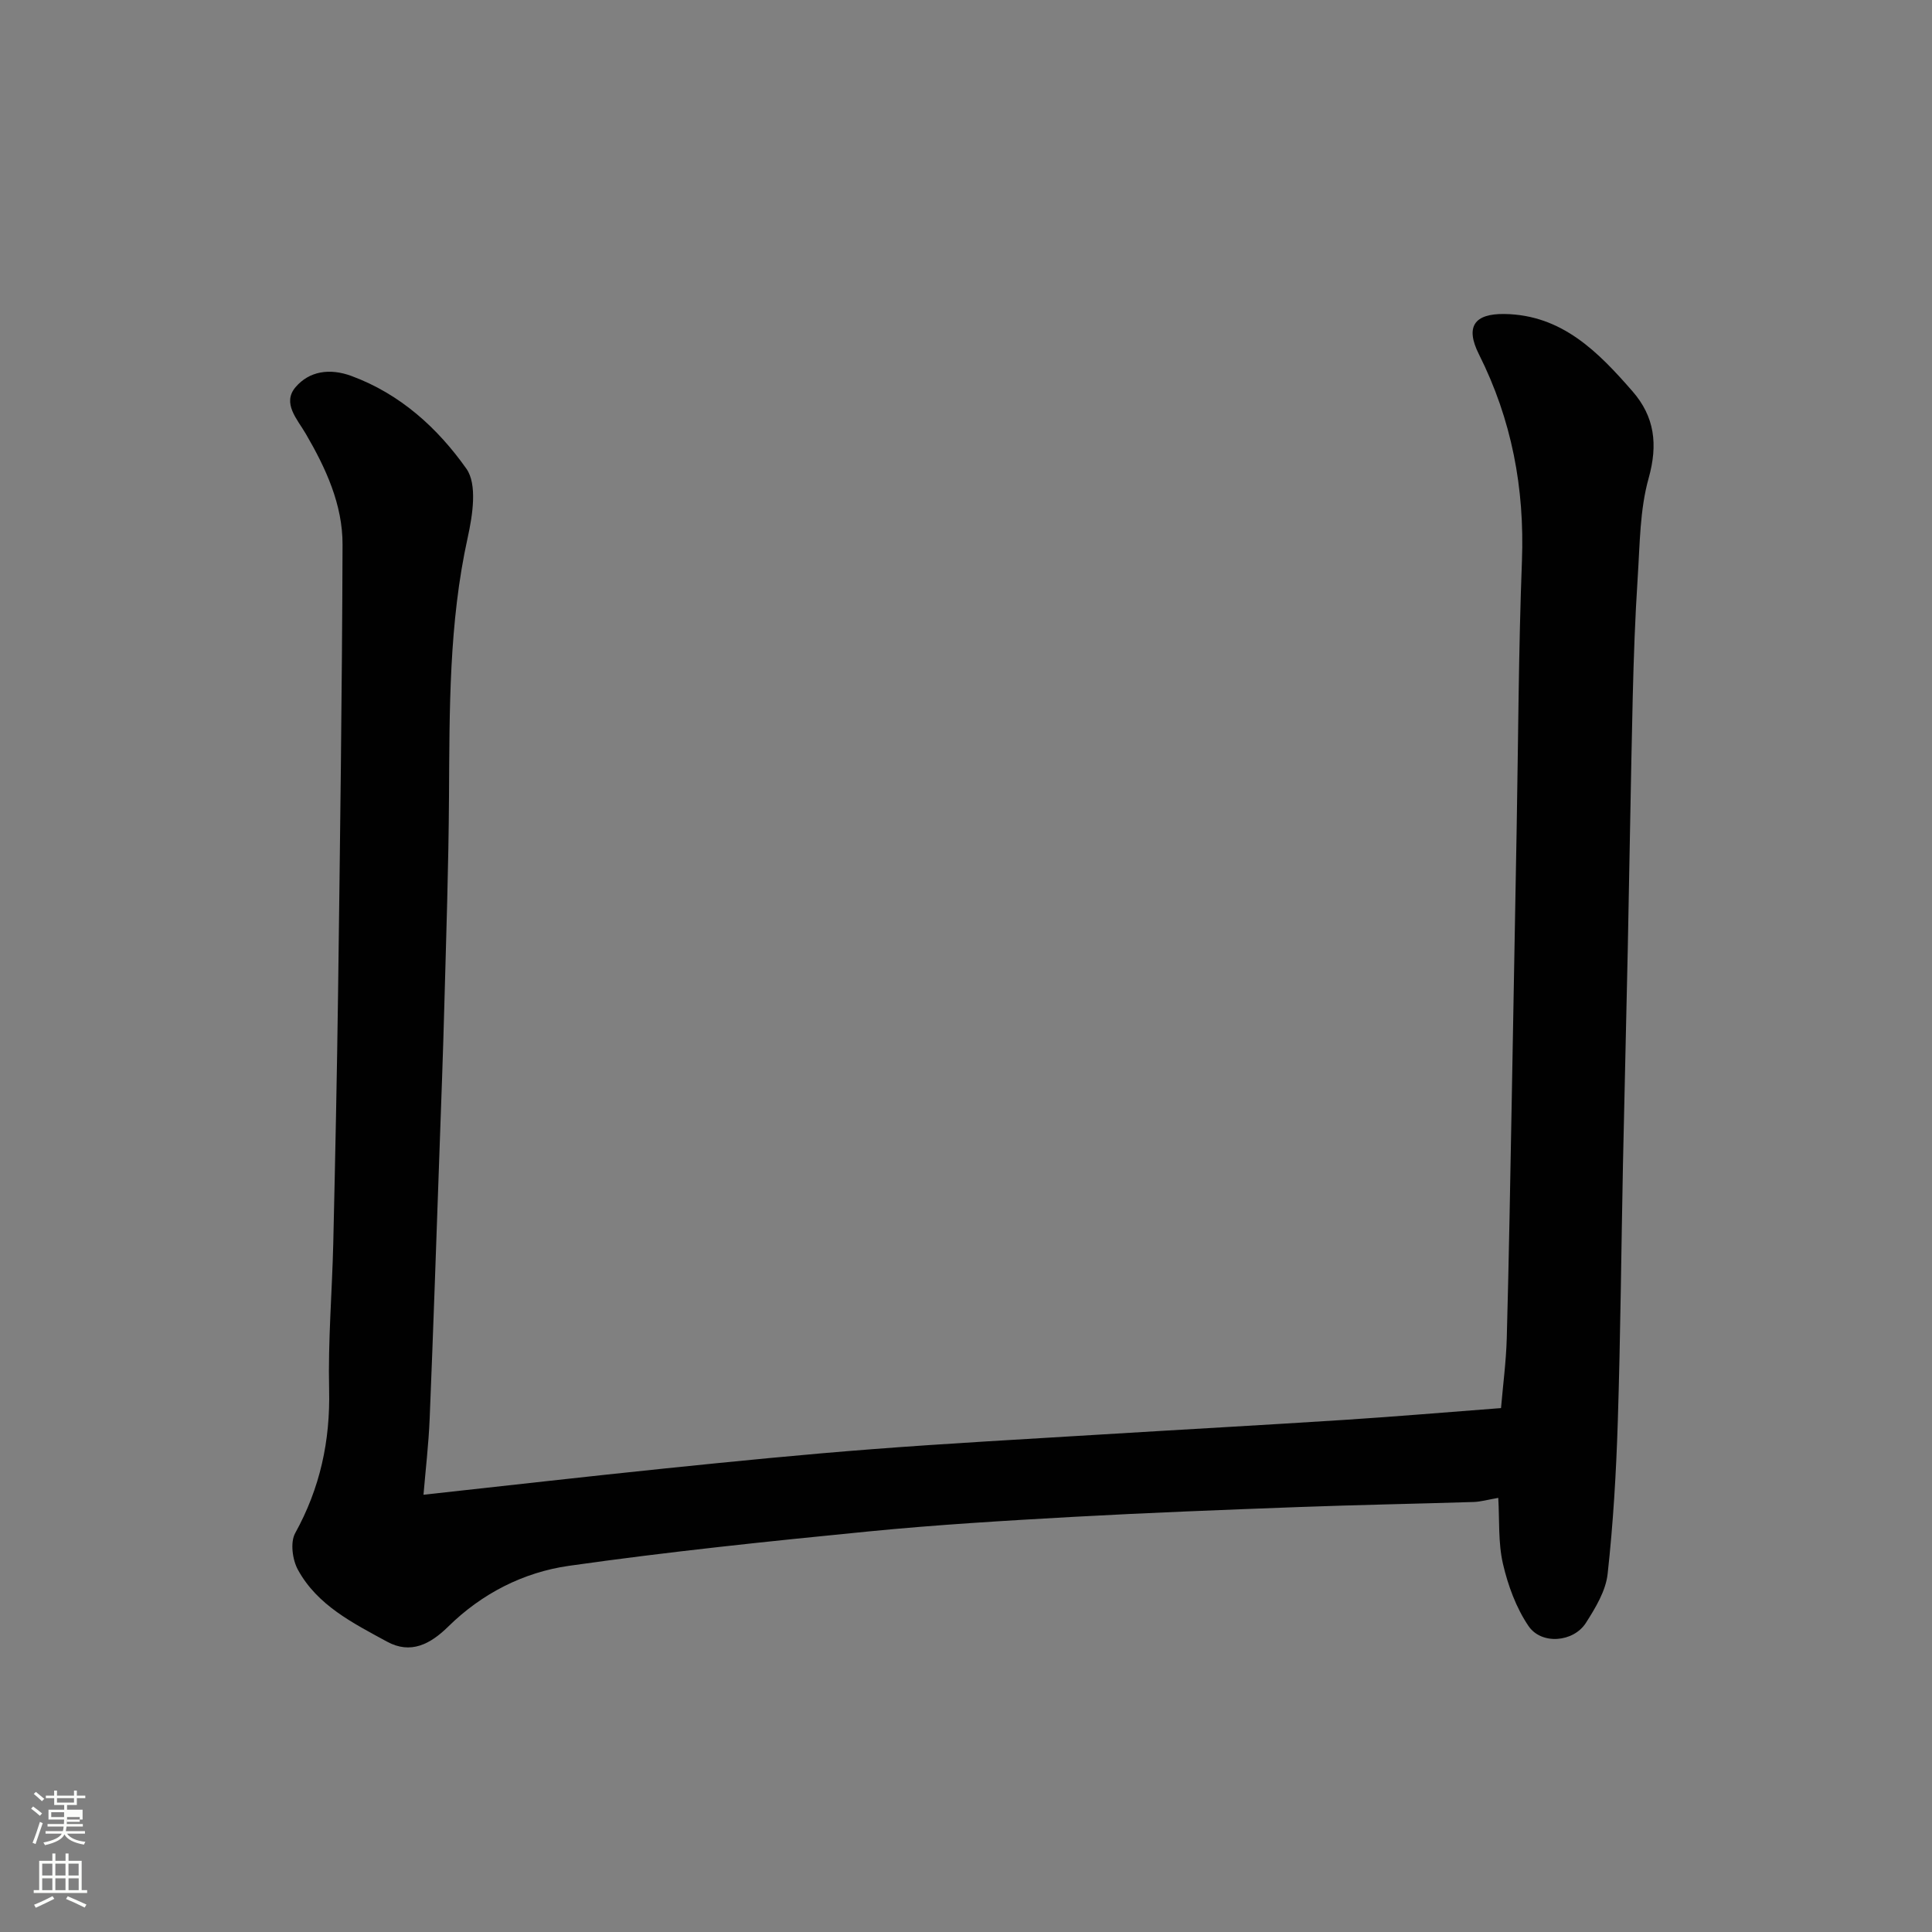 <svg enable-background="new 0 0 400 400" viewBox="0 0 400 400" xmlns="http://www.w3.org/2000/svg"><rect x="0" y="0" width="400" height="400" fill="#808080" stroke="none"/><path d="m6.44 374.46.42-.45c.65.47 1.27.95 1.85 1.44l-.45.49c-.65-.56-1.25-1.06-1.82-1.48m.93 7.33-.63-.26c.55-1.36 1.05-2.8 1.52-4.33.19.1.38.19.59.27-.46 1.29-.95 2.73-1.48 4.32m-.38-10.38.44-.42c.43.34 1.01.82 1.74 1.44l-.49.49c-.53-.51-1.09-1.01-1.69-1.51m2.5.35h1.72v-1.04h.59v1.04h3.52v-1.04h.59v1.04h1.75v.53h-1.75v1.42h-2.03v.97h3.22v2.03h-3.24c0 .35-.01.66-.03.93h3.32v.53h-3.37c-.03.27-.08.58-.15.94h3.96v.53h-3.71c.67.92 1.93 1.48 3.79 1.68-.13.24-.23.44-.29.59-2.13-.38-3.48-1.08-4.04-2.12-.43.97-1.77 1.72-4.03 2.23-.09-.19-.2-.37-.33-.55 2.1-.42 3.37-1.03 3.81-1.83h-3.36v-.53h3.58c.08-.29.13-.61.16-.94h-3.33v-.53h3.39c.02-.27.04-.58.04-.93h-3.23v-2.03h3.25v-.97h-2.07v-1.42h-1.73zm1.12 3.44v1h2.65c.01-.3.02-.44.01-.4v-.25-.35zm1.19-2h3.52v-.91h-3.52zm4.71 3h-2.63v.59c0 .15-.01.28-.01.4h2.64v-1.99z" fill="#fbfcfa"/><path d="m13.56 383.74h.63v1.52h2.72v6.07h1.13v.6h-11.06v-.6h1.13v-6.07h2.73v-1.52h.63v1.52h2.1v-1.52zm-2.69 8.83.38.56c-1.24.63-2.53 1.25-3.85 1.85-.1-.21-.21-.42-.34-.63 1.36-.55 2.63-1.15 3.81-1.78m-2.13-4.27h2.1v-2.45h-2.1zm0 3.04h2.1v-2.46h-2.1zm2.72-3.04h2.1v-2.45h-2.1zm0 3.04h2.1v-2.46h-2.1zm6.07 3.6c-1.41-.71-2.7-1.3-3.86-1.78l.35-.56c1.45.62 2.75 1.19 3.88 1.72zm-1.25-9.09h-2.1v2.45h2.1zm-2.09 5.49h2.1v-2.46h-2.1z" fill="#fbfcfa"/><path d="m87.68 309.47c17.3-1.89 33.72-3.77 50.17-5.46 14.22-1.46 28.45-2.88 42.7-3.97 15.79-1.22 31.6-2.07 47.4-3.04 16.8-1.03 33.61-1.95 50.41-3.03 10.68-.69 21.34-1.6 32.41-2.44.4-4.72 1.05-9.59 1.19-14.47.45-16.6.73-33.2 1.04-49.8.35-18.6.67-37.2 1.01-55.8.33-18.43.39-36.88 1.09-55.3.57-15.1-2.12-29.3-8.91-42.82-2.86-5.7-.97-8.43 5.33-8.33 11.88.19 19.37 7.86 26.46 15.99 4.6 5.27 5.31 11.02 3.35 18.02-1.83 6.54-1.81 13.64-2.26 20.52-.54 8.25-.83 16.53-1.03 24.8-.41 17.43-.67 34.87-1.03 52.3-.3 14.77-.69 29.53-.99 44.3-.36 17.77-.51 35.54-1.07 53.3-.33 10.56-.95 21.14-2.11 31.64-.39 3.51-2.51 7.01-4.49 10.11-2.56 4.03-9.21 4.61-11.89.66-2.56-3.77-4.25-8.39-5.29-12.88-1.01-4.37-.7-9.05-.97-13.65-2.24.39-3.65.8-5.08.85-12.1.38-24.2.6-36.3 1.05-15.54.58-31.08 1.17-46.6 2.03-14.15.79-28.3 1.63-42.4 3.02-20.72 2.04-41.45 4.19-62.05 7.12-9.4 1.34-18.01 5.73-24.95 12.56-3.71 3.65-7.78 5.82-12.7 3.13-7.02-3.83-14.42-7.5-18.45-14.9-1.13-2.07-1.6-5.66-.56-7.55 5.16-9.34 7.28-19.1 7.03-29.75-.24-10.09.62-20.2.86-30.3.4-17.43.77-34.86 1-52.3.4-30.76.82-61.53.92-92.29.03-8.33-3.46-15.86-7.61-22.98-1.77-3.03-4.94-6.34-2.12-9.65s7.04-3.99 11.57-2.32c10.14 3.74 17.87 10.81 23.8 19.2 2.29 3.24 1.29 9.61.28 14.22-3.92 17.75-3.76 35.71-3.88 53.71-.09 14.43-.58 28.87-.97 43.3-.26 9.94-.64 19.87-.99 29.8-.66 18.53-1.28 37.07-2.04 55.6-.22 5.38-.86 10.73-1.28 15.8z" fill="#010101"/></svg>